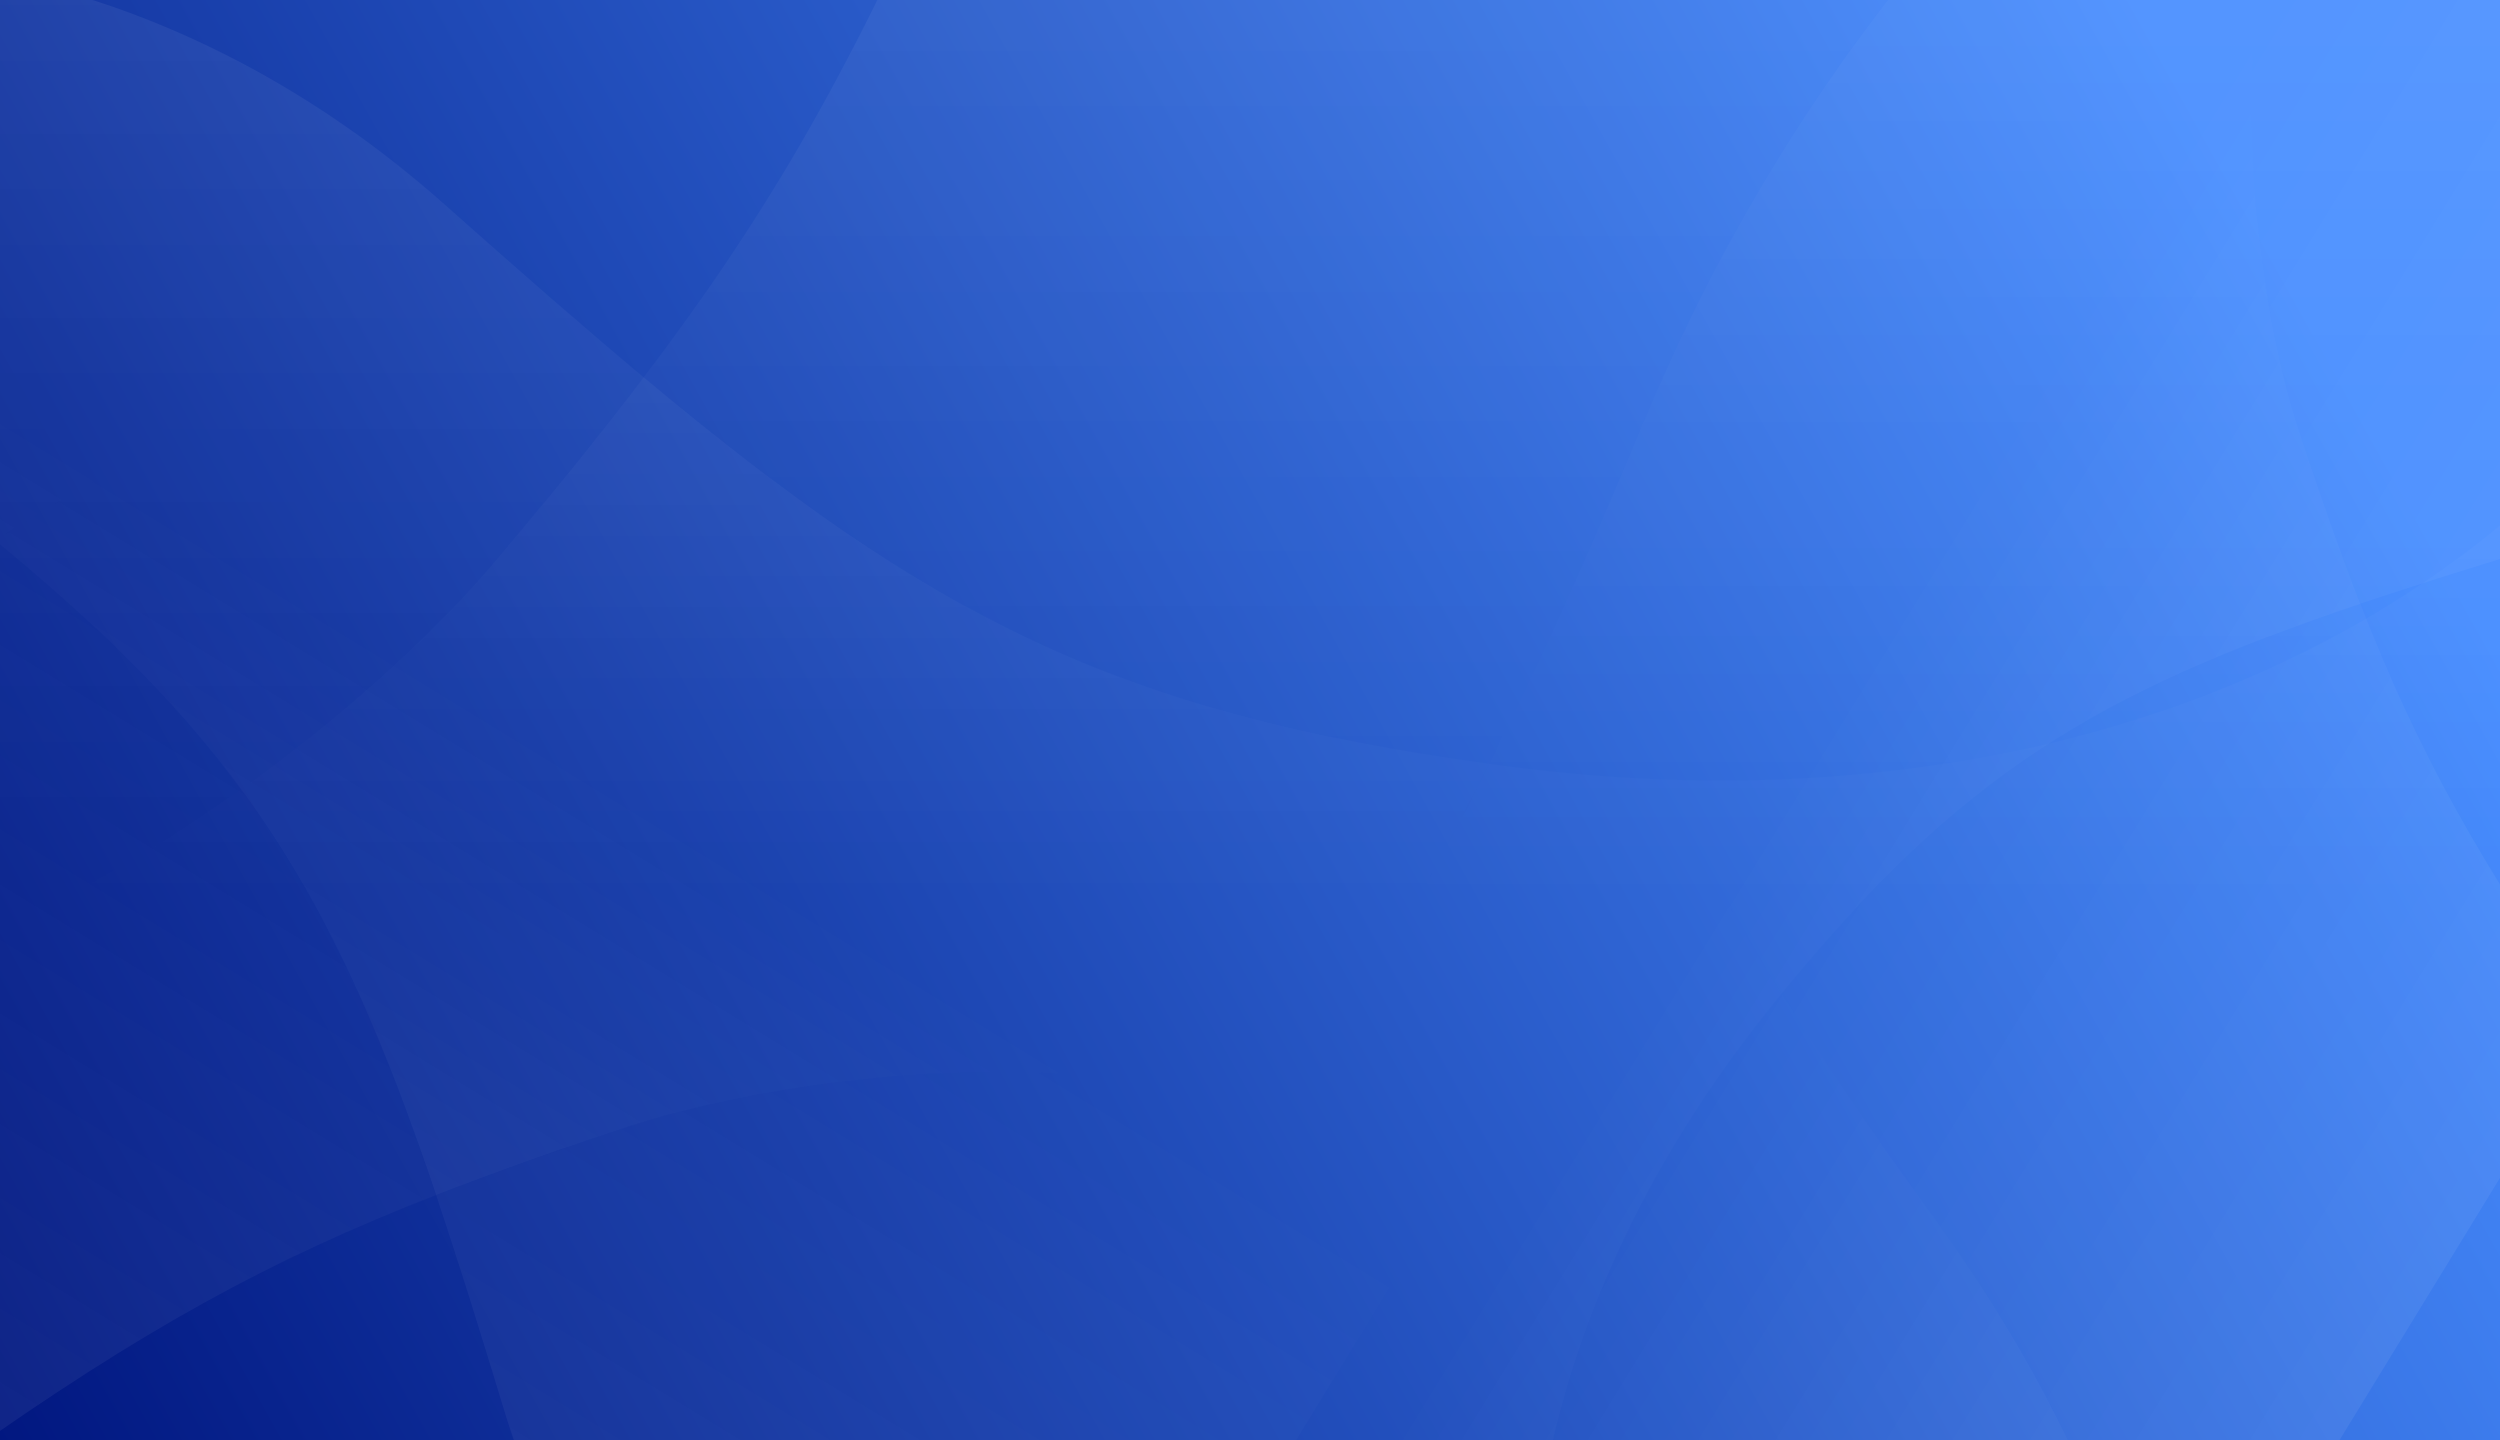 <?xml version="1.0" encoding="utf-8"?>
<!-- Generator: Adobe Illustrator 21.0.0, SVG Export Plug-In . SVG Version: 6.00 Build 0)  -->
<svg version="1.1" id="Layer_1" xmlns="http://www.w3.org/2000/svg" xmlns:xlink="http://www.w3.org/1999/xlink" x="0px" y="0px"
	 viewBox="0 0 1905.5 1097.7" style="enable-background:new 0 0 1905.5 1097.7;" xml:space="preserve">
<rect x="0" y="0" width="1905.5" height="1097.7" fill="#808080" stroke="none"/>
<style type="text/css">
	.st0{fill:url(#background_2_);}
	.st1{opacity:0.3;}
	.st2{opacity:0.2;fill:url(#SVGID_1_);enable-background:new    ;}
	.st3{opacity:0.3;fill:url(#SVGID_2_);enable-background:new    ;}
	.st4{opacity:0.2;fill:url(#SVGID_3_);enable-background:new    ;}
	.st5{opacity:0.2;fill:url(#SVGID_4_);enable-background:new    ;}
	.st6{opacity:0.2;fill:url(#SVGID_5_);enable-background:new    ;}
	.st7{opacity:0.2;fill:url(#SVGID_6_);enable-background:new    ;}
	.st8{opacity:0.3;fill:url(#SVGID_7_);enable-background:new    ;}
	.st9{opacity:0.2;fill:url(#SVGID_8_);enable-background:new    ;}
	.st10{opacity:0.2;fill:url(#SVGID_9_);enable-background:new    ;}
	.st11{opacity:0.2;fill:url(#SVGID_10_);enable-background:new    ;}
	.st12{opacity:0.2;fill:url(#SVGID_11_);enable-background:new    ;}
	.st13{opacity:0.3;fill:url(#SVGID_12_);enable-background:new    ;}
	.st14{opacity:0.2;fill:url(#SVGID_13_);enable-background:new    ;}
	.st15{opacity:0.2;fill:url(#SVGID_14_);enable-background:new    ;}
	.st16{opacity:0.2;fill:url(#SVGID_15_);enable-background:new    ;}
</style>
<linearGradient id="background_2_" gradientUnits="userSpaceOnUse" x1="2186.151" y1="591.314" x2="2184.975" y2="591.792" gradientTransform="matrix(1658.581 0 0 1220.06 -3624147.5 -721186.5)">
	<stop  offset="0" style="stop-color:#478DFF"/>
	<stop  offset="1" style="stop-color:#00157E"/>
</linearGradient>
<path id="background_1_" class="st0" d="M1912,799.4l0.2,301.5l-1917.8-0.1v-68.2C-6,983.5-5.3,932.2-5.3,884
	c0-136.6-0.3-272.6-0.3-409.2c0-134.7-2.2-269.9-2.2-404.6c0-60.9,0-121.9,0-182.8h1920.6l-0.6,880"/>
<g class="st1">
	
		<linearGradient id="SVGID_1_" gradientUnits="userSpaceOnUse" x1="1026.47" y1="2662.8" x2="1026.47" y2="3382.7" gradientTransform="matrix(1 0 0 -1 0 3245)">
		<stop  offset="0" style="stop-color:#FFFFFF;stop-opacity:0"/>
		<stop  offset="1" style="stop-color:#FFFFFF"/>
	</linearGradient>
	<path class="st2" d="M1135.1,582.2c38.1-76.4,76.5-161.8,118.5-262.6c71.1-170.7,176.3-329.9,308.7-457.3H731.7
		c-79.5,185-144,297.6-241,425.2C708.4,469.5,850.5,543.2,1135.1,582.2z"/>
	
		<linearGradient id="SVGID_2_" gradientUnits="userSpaceOnUse" x1="1564.12" y1="2650.104" x2="1564.12" y2="3382.6" gradientTransform="matrix(1 0 0 -1 0 3245)">
		<stop  offset="0" style="stop-color:#FFFFFF;stop-opacity:0"/>
		<stop  offset="1" style="stop-color:#FFFFFF"/>
	</linearGradient>
	<path class="st3" d="M1993.2,313.6v-451.2h-430.9C1430-10.3,1324.7,148.9,1253.6,319.7c-42,100.9-80.3,186.3-118.5,262.6
		c3.4,0.5,6.8,0.9,10.3,1.4C1521.7,633.5,1826.3,512.5,1993.2,313.6z"/>
	
		<linearGradient id="SVGID_3_" gradientUnits="userSpaceOnUse" x1="1537.12" y1="2560.5" x2="1537.12" y2="2931.4" gradientTransform="matrix(1 0 0 -1 0 3245)">
		<stop  offset="0" style="stop-color:#FFFFFF;stop-opacity:0"/>
		<stop  offset="1" style="stop-color:#FFFFFF"/>
	</linearGradient>
	<path class="st4" d="M1993.2,684.5V313.6c-166.9,198.9-471.5,320-847.8,270.1c-3.5-0.5-6.9-0.9-10.3-1.4
		c-17.9,35.9-35.8,69.7-54,102.2H1993.2L1993.2,684.5z"/>
	
		<linearGradient id="SVGID_4_" gradientUnits="userSpaceOnUse" x1="103.92" y1="-189.981" x2="103.92" y2="-905.257" gradientTransform="matrix(1 0 0 1 0 874.381)">
		<stop  offset="0" style="stop-color:#FFFFFF;stop-opacity:0"/>
		<stop  offset="1" style="stop-color:#FFFFFF"/>
	</linearGradient>
	<path class="st5" d="M339.4,156.3C141.6-20-101.3-66.8-282.8-4.9v642.8v46.5H48.1c76.8-38.9,148.8-89.1,208.8-138.9l0,0
		c49.1-40.8,90-81.4,118.5-115.2c43.8-51.9,81.4-98.2,115.3-142.6C444.4,248.9,394.8,205.6,339.4,156.3z"/>
	
		<linearGradient id="SVGID_5_" gradientUnits="userSpaceOnUse" x1="591.52" y1="-189.981" x2="591.52" y2="-586.781" gradientTransform="matrix(1 0 0 1 0 874.381)">
		<stop  offset="0" style="stop-color:#FFFFFF;stop-opacity:0"/>
		<stop  offset="1" style="stop-color:#FFFFFF"/>
	</linearGradient>
	<path class="st6" d="M490.7,287.6c-33.8,44.5-71.5,90.8-115.3,142.6c-28.6,33.8-69.5,74.4-118.5,115.2l0,0
		c-59.9,49.8-132.1,100-208.8,139h532h245.1H1081c18.2-32.5,36.1-66.4,54-102.2C850.5,543.2,708.4,469.5,490.7,287.6z"/>
</g>
<g class="st1">
	
		<linearGradient id="SVGID_6_" gradientUnits="userSpaceOnUse" x1="4145.682" y1="969.734" x2="4145.682" y2="1580.904" gradientTransform="matrix(-0.853 -0.522 -0.522 0.853 4117.361 1796.878)">
		<stop  offset="0" style="stop-color:#FFFFFF;stop-opacity:0"/>
		<stop  offset="1" style="stop-color:#FFFFFF"/>
	</linearGradient>
	<path class="st7" d="M-3.7,411.9c-61.5,38.4-127.1,83.2-202.2,137.7C-333,641.7-479.8,710.3-632.1,743.9L-30.6,1112
		c139.6-98.8,236.1-151.7,362.9-201.1C255.3,682.6,185.1,566.3-3.7,411.9z"/>
	
		<linearGradient id="SVGID_7_" gradientUnits="userSpaceOnUse" x1="4602.127" y1="958.948" x2="4602.127" y2="1580.839" gradientTransform="matrix(-0.853 -0.522 -0.522 0.853 4117.361 1796.878)">
		<stop  offset="0" style="stop-color:#FFFFFF;stop-opacity:0"/>
		<stop  offset="1" style="stop-color:#FFFFFF"/>
	</linearGradient>
	<path class="st8" d="M-744.1,226.2l-200,326.7l312,190.9c152.2-33.5,299-102.1,426.2-194.3c75.1-54.4,140.7-99.3,202.2-137.7
		c-2.2-1.9-4.5-3.7-6.8-5.6C-260.9,203.5-535.1,156.1-744.1,226.2z"/>
	
		<linearGradient id="SVGID_8_" gradientUnits="userSpaceOnUse" x1="4579.237" y1="882.948" x2="4579.237" y2="1197.852" gradientTransform="matrix(-0.853 -0.522 -0.522 0.853 4117.361 1796.878)">
		<stop  offset="0" style="stop-color:#FFFFFF;stop-opacity:0"/>
		<stop  offset="1" style="stop-color:#FFFFFF"/>
	</linearGradient>
	<path class="st9" d="M-579.8-42.4l-164.4,268.6c209-70.1,483.2-22.7,733.6,180.1c2.3,1.9,4.6,3.7,6.8,5.6
		c28.9-18,56.8-34.6,84.4-50.1L-579.8-42.4L-579.8-42.4z"/>
	
		<linearGradient id="SVGID_9_" gradientUnits="userSpaceOnUse" x1="3362.46" y1="1487.645" x2="3362.46" y2="880.386" gradientTransform="matrix(-0.853 -0.522 0.522 -0.853 2879.898 3819.018)">
		<stop  offset="0" style="stop-color:#FFFFFF;stop-opacity:0"/>
		<stop  offset="1" style="stop-color:#FFFFFF"/>
	</linearGradient>
	<path class="st10" d="M383.7,1073c65.1,215.3,220.3,356.8,379.2,392.4l284.8-465.5l20.6-33.7L828.7,819.7
		c-72.8-5.8-147.2-1.5-212.7,8l0,0c-53.6,7.8-101.2,19-136.9,30.9c-54.7,18.2-102.5,35-146.7,52.2
		C348.7,959.4,365.4,1012.7,383.7,1073z"/>
	
		<linearGradient id="SVGID_10_" gradientUnits="userSpaceOnUse" x1="3776.428" y1="1487.687" x2="3776.428" y2="1150.793" gradientTransform="matrix(-0.853 -0.522 0.522 -0.853 2879.898 3819.018)">
		<stop  offset="0" style="stop-color:#FFFFFF;stop-opacity:0"/>
		<stop  offset="1" style="stop-color:#FFFFFF"/>
	</linearGradient>
	<path class="st11" d="M332.4,910.8c44.2-17.2,92-34.1,146.7-52.2c35.7-11.8,83.3-23.1,136.9-30.9l0,0c65.4-9.5,140-13.9,212.8-8.1
		L443.5,583.8L266,475.2L80.7,361.8c-27.6,15.5-55.5,32.1-84.4,50.1C185.1,566.3,255.3,682.6,332.4,910.8z"/>
</g>
<g class="st1">
	
		<linearGradient id="SVGID_11_" gradientUnits="userSpaceOnUse" x1="1338.149" y1="-1432.69" x2="1338.149" y2="-892.309" gradientTransform="matrix(-0.522 0.853 0.853 0.522 3320.997 294.226)">
		<stop  offset="0" style="stop-color:#FFFFFF;stop-opacity:0"/>
		<stop  offset="1" style="stop-color:#FFFFFF"/>
	</linearGradient>
	<path class="st12" d="M1357.9,757.3c34,54.4,73.6,112.4,121.7,178.8c81.5,112.4,142.2,242.2,171.8,376.9l325.5-531.9
		c-87.3-123.4-134.1-208.8-177.9-321C1597.3,528.3,1494.4,590.4,1357.9,757.3z"/>
	
		<linearGradient id="SVGID_12_" gradientUnits="userSpaceOnUse" x1="1741.749" y1="-1442.177" x2="1741.749" y2="-892.309" gradientTransform="matrix(-0.522 0.853 0.853 0.522 3320.997 294.226)">
		<stop  offset="0" style="stop-color:#FFFFFF;stop-opacity:0"/>
		<stop  offset="1" style="stop-color:#FFFFFF"/>
	</linearGradient>
	<path class="st13" d="M1193.6,1412.1l288.9,176.8l168.9-275.9c-29.7-134.6-90.3-264.4-171.8-376.9
		c-48.1-66.4-87.8-124.4-121.7-178.8c-1.6,2-3.2,4-4.9,6C1173.5,984.8,1131.7,1227.3,1193.6,1412.1z"/>
	
		<linearGradient id="SVGID_13_" gradientUnits="userSpaceOnUse" x1="1721.605" y1="-1509.459" x2="1721.605" y2="-1230.998" gradientTransform="matrix(-0.522 0.853 0.853 0.522 3320.997 294.226)">
		<stop  offset="0" style="stop-color:#FFFFFF;stop-opacity:0"/>
		<stop  offset="1" style="stop-color:#FFFFFF"/>
	</linearGradient>
	<path class="st14" d="M956.1,1266.8l237.5,145.4c-62-184.8-20.1-427.3,159.3-648.8c1.7-2,3.3-4.1,4.9-6
		c-15.9-25.5-30.6-50.2-44.3-74.6L956.1,1266.8L956.1,1266.8z"/>
	
		<linearGradient id="SVGID_14_" gradientUnits="userSpaceOnUse" x1="645.549" y1="3880.041" x2="645.549" y2="3342.968" gradientTransform="matrix(-0.522 0.853 -0.853 -0.522 5343.136 1531.69)">
		<stop  offset="0" style="stop-color:#FFFFFF;stop-opacity:0"/>
		<stop  offset="1" style="stop-color:#FFFFFF"/>
	</linearGradient>
	<path class="st15" d="M1942.5,414.8C2132.9,357.2,2258,220,2289.6,79.5L1878-172.4l-29.8-18.2L1718.4,21.2
		c-5.2,64.4-1.3,130.2,7.1,188.1l0,0c6.9,47.4,16.8,89.5,27.3,121.1c16.1,48.4,31,90.6,46.2,129.7
		C1842,445.7,1889.2,430.9,1942.5,414.8z"/>
	
		<linearGradient id="SVGID_15_" gradientUnits="userSpaceOnUse" x1="1011.649" y1="3880.151" x2="1011.649" y2="3582.159" gradientTransform="matrix(-0.522 0.853 -0.853 -0.522 5343.136 1531.69)">
		<stop  offset="0" style="stop-color:#FFFFFF;stop-opacity:0"/>
		<stop  offset="1" style="stop-color:#FFFFFF"/>
	</linearGradient>
	<path class="st16" d="M1799,460.2c-15.2-39.1-30.1-81.4-46.2-129.7c-10.5-31.5-20.4-73.7-27.3-121.1l0,0
		c-8.4-57.9-12.3-123.8-7.2-188.2l-208.5,340.7l-96.1,157l-100.1,163.8c13.7,24.4,28.4,49.1,44.3,74.6
		C1494.4,590.4,1597.3,528.3,1799,460.2z"/>
</g>
</svg>
